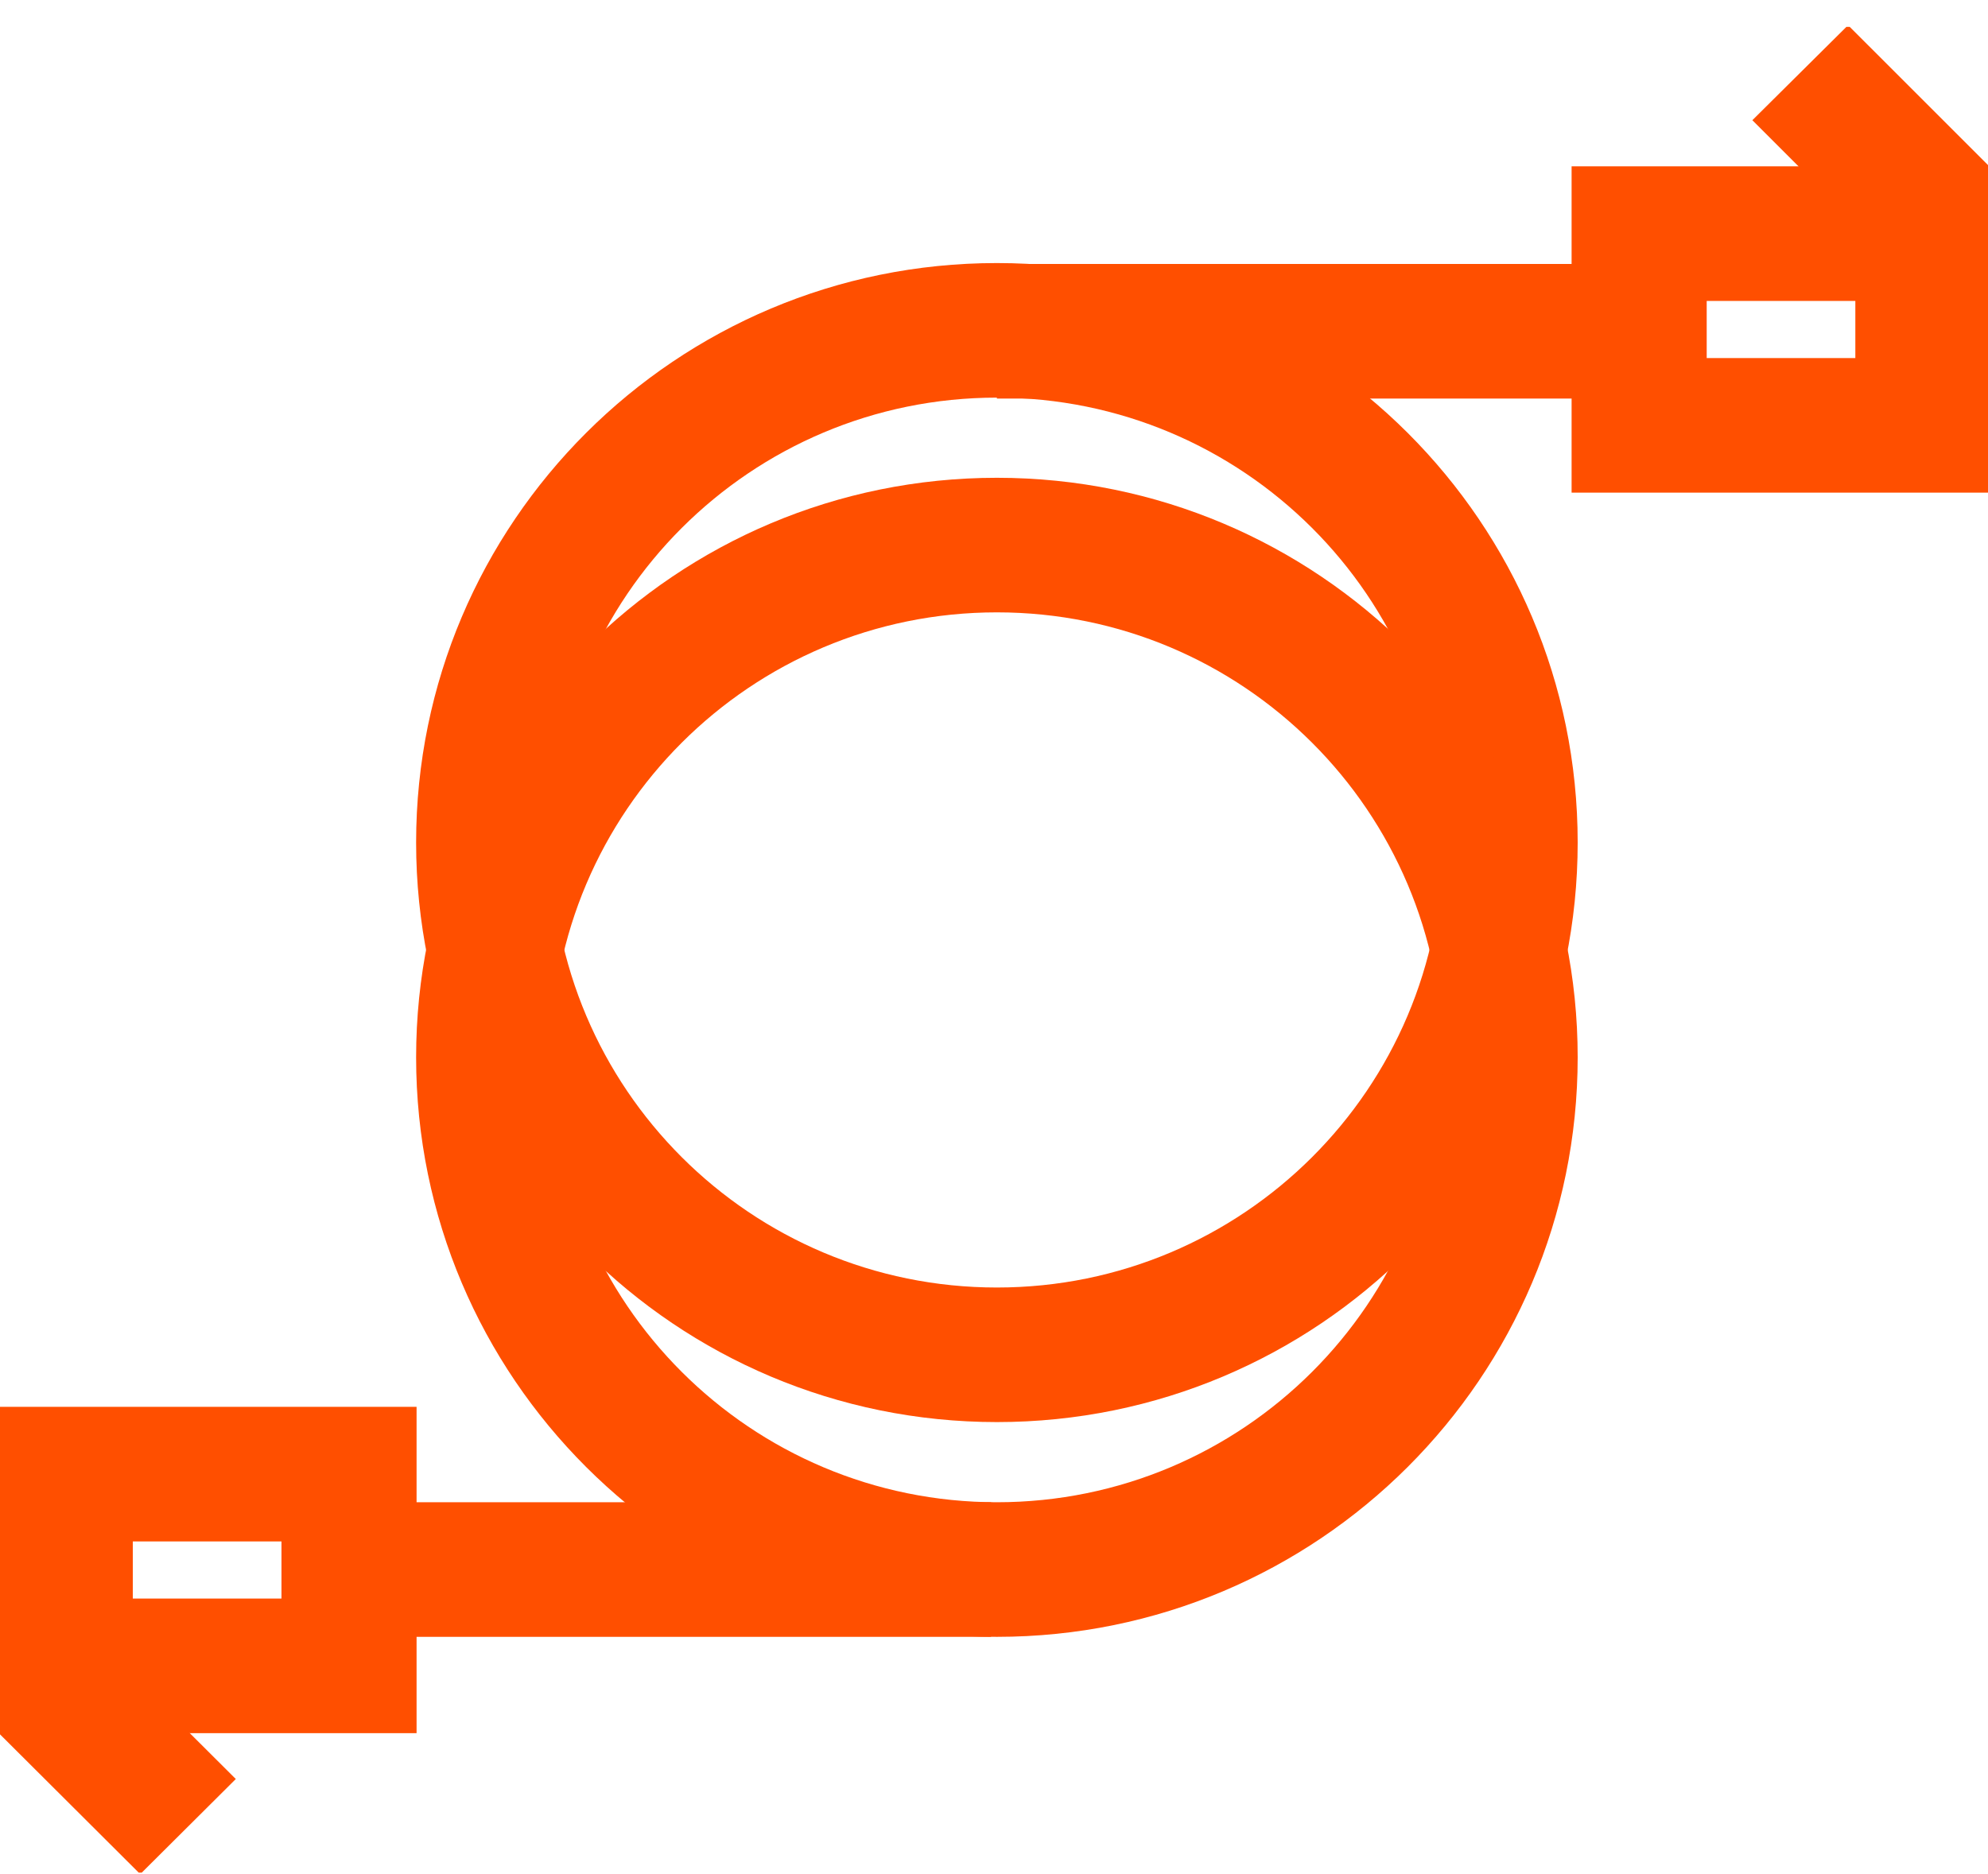 <svg width="70" height="66" viewBox="0 0 70 66" fill="none" xmlns="http://www.w3.org/2000/svg">
<g clip-path="url(#clip0)">
<path fill-rule="evenodd" clip-rule="evenodd" d="M57.717 14.036H35.102V9.296H57.717V14.036Z" fill="#FF4F00"/>
<path fill-rule="evenodd" clip-rule="evenodd" d="M55.338 5.858H70.087V17.349H55.338V5.858ZM60.095 10.598V12.61H65.329V10.598H60.095Z" fill="#FF4F00"/>
<path fill-rule="evenodd" clip-rule="evenodd" d="M65.073 0.888L70.068 5.881L66.699 9.227L61.703 4.233L65.073 0.888Z" fill="#FF4F00"/>
<path fill-rule="evenodd" clip-rule="evenodd" d="M12.291 52.904H34.9V57.644H12.291V52.904Z" fill="#FF4F00"/>
<path fill-rule="evenodd" clip-rule="evenodd" d="M14.668 61.036H-0.081L-0.081 49.544H14.668L14.668 61.036ZM9.911 56.296V54.284H4.676V56.296H9.911Z" fill="#FF4F00"/>
<path fill-rule="evenodd" clip-rule="evenodd" d="M4.938 66.001L-0.064 61.014L3.301 57.664L8.303 62.651L4.938 66.001Z" fill="#FF4F00"/>
<path fill-rule="evenodd" clip-rule="evenodd" d="M35.102 14.003C26.44 14.003 19.41 21.014 19.41 29.672C19.41 38.331 26.44 45.342 35.102 45.342C43.765 45.342 50.795 38.331 50.795 29.672C50.795 21.014 43.765 14.003 35.102 14.003ZM14.652 29.672C14.652 18.405 23.804 9.264 35.102 9.264C46.401 9.264 55.552 18.405 55.552 29.672C55.552 40.94 46.401 50.081 35.102 50.081C23.804 50.081 14.652 40.94 14.652 29.672Z" fill="#FF4F00"/>
<path fill-rule="evenodd" clip-rule="evenodd" d="M35.102 21.565C26.44 21.565 19.41 28.576 19.41 37.235C19.41 45.893 26.44 52.904 35.102 52.904C43.765 52.904 50.795 45.893 50.795 37.235C50.795 28.576 43.765 21.565 35.102 21.565ZM14.652 37.235C14.652 25.967 23.804 16.826 35.102 16.826C46.401 16.826 55.552 25.967 55.552 37.235C55.552 48.502 46.401 57.644 35.102 57.644C23.804 57.644 14.652 48.502 14.652 37.235Z" fill="#FF4F00"/>
</g>
<defs>
<clipPath id="clip0">
<rect width="70" height="65" fill="white" transform="translate(0 0.947)"/>
</clipPath>
</defs>
</svg>
